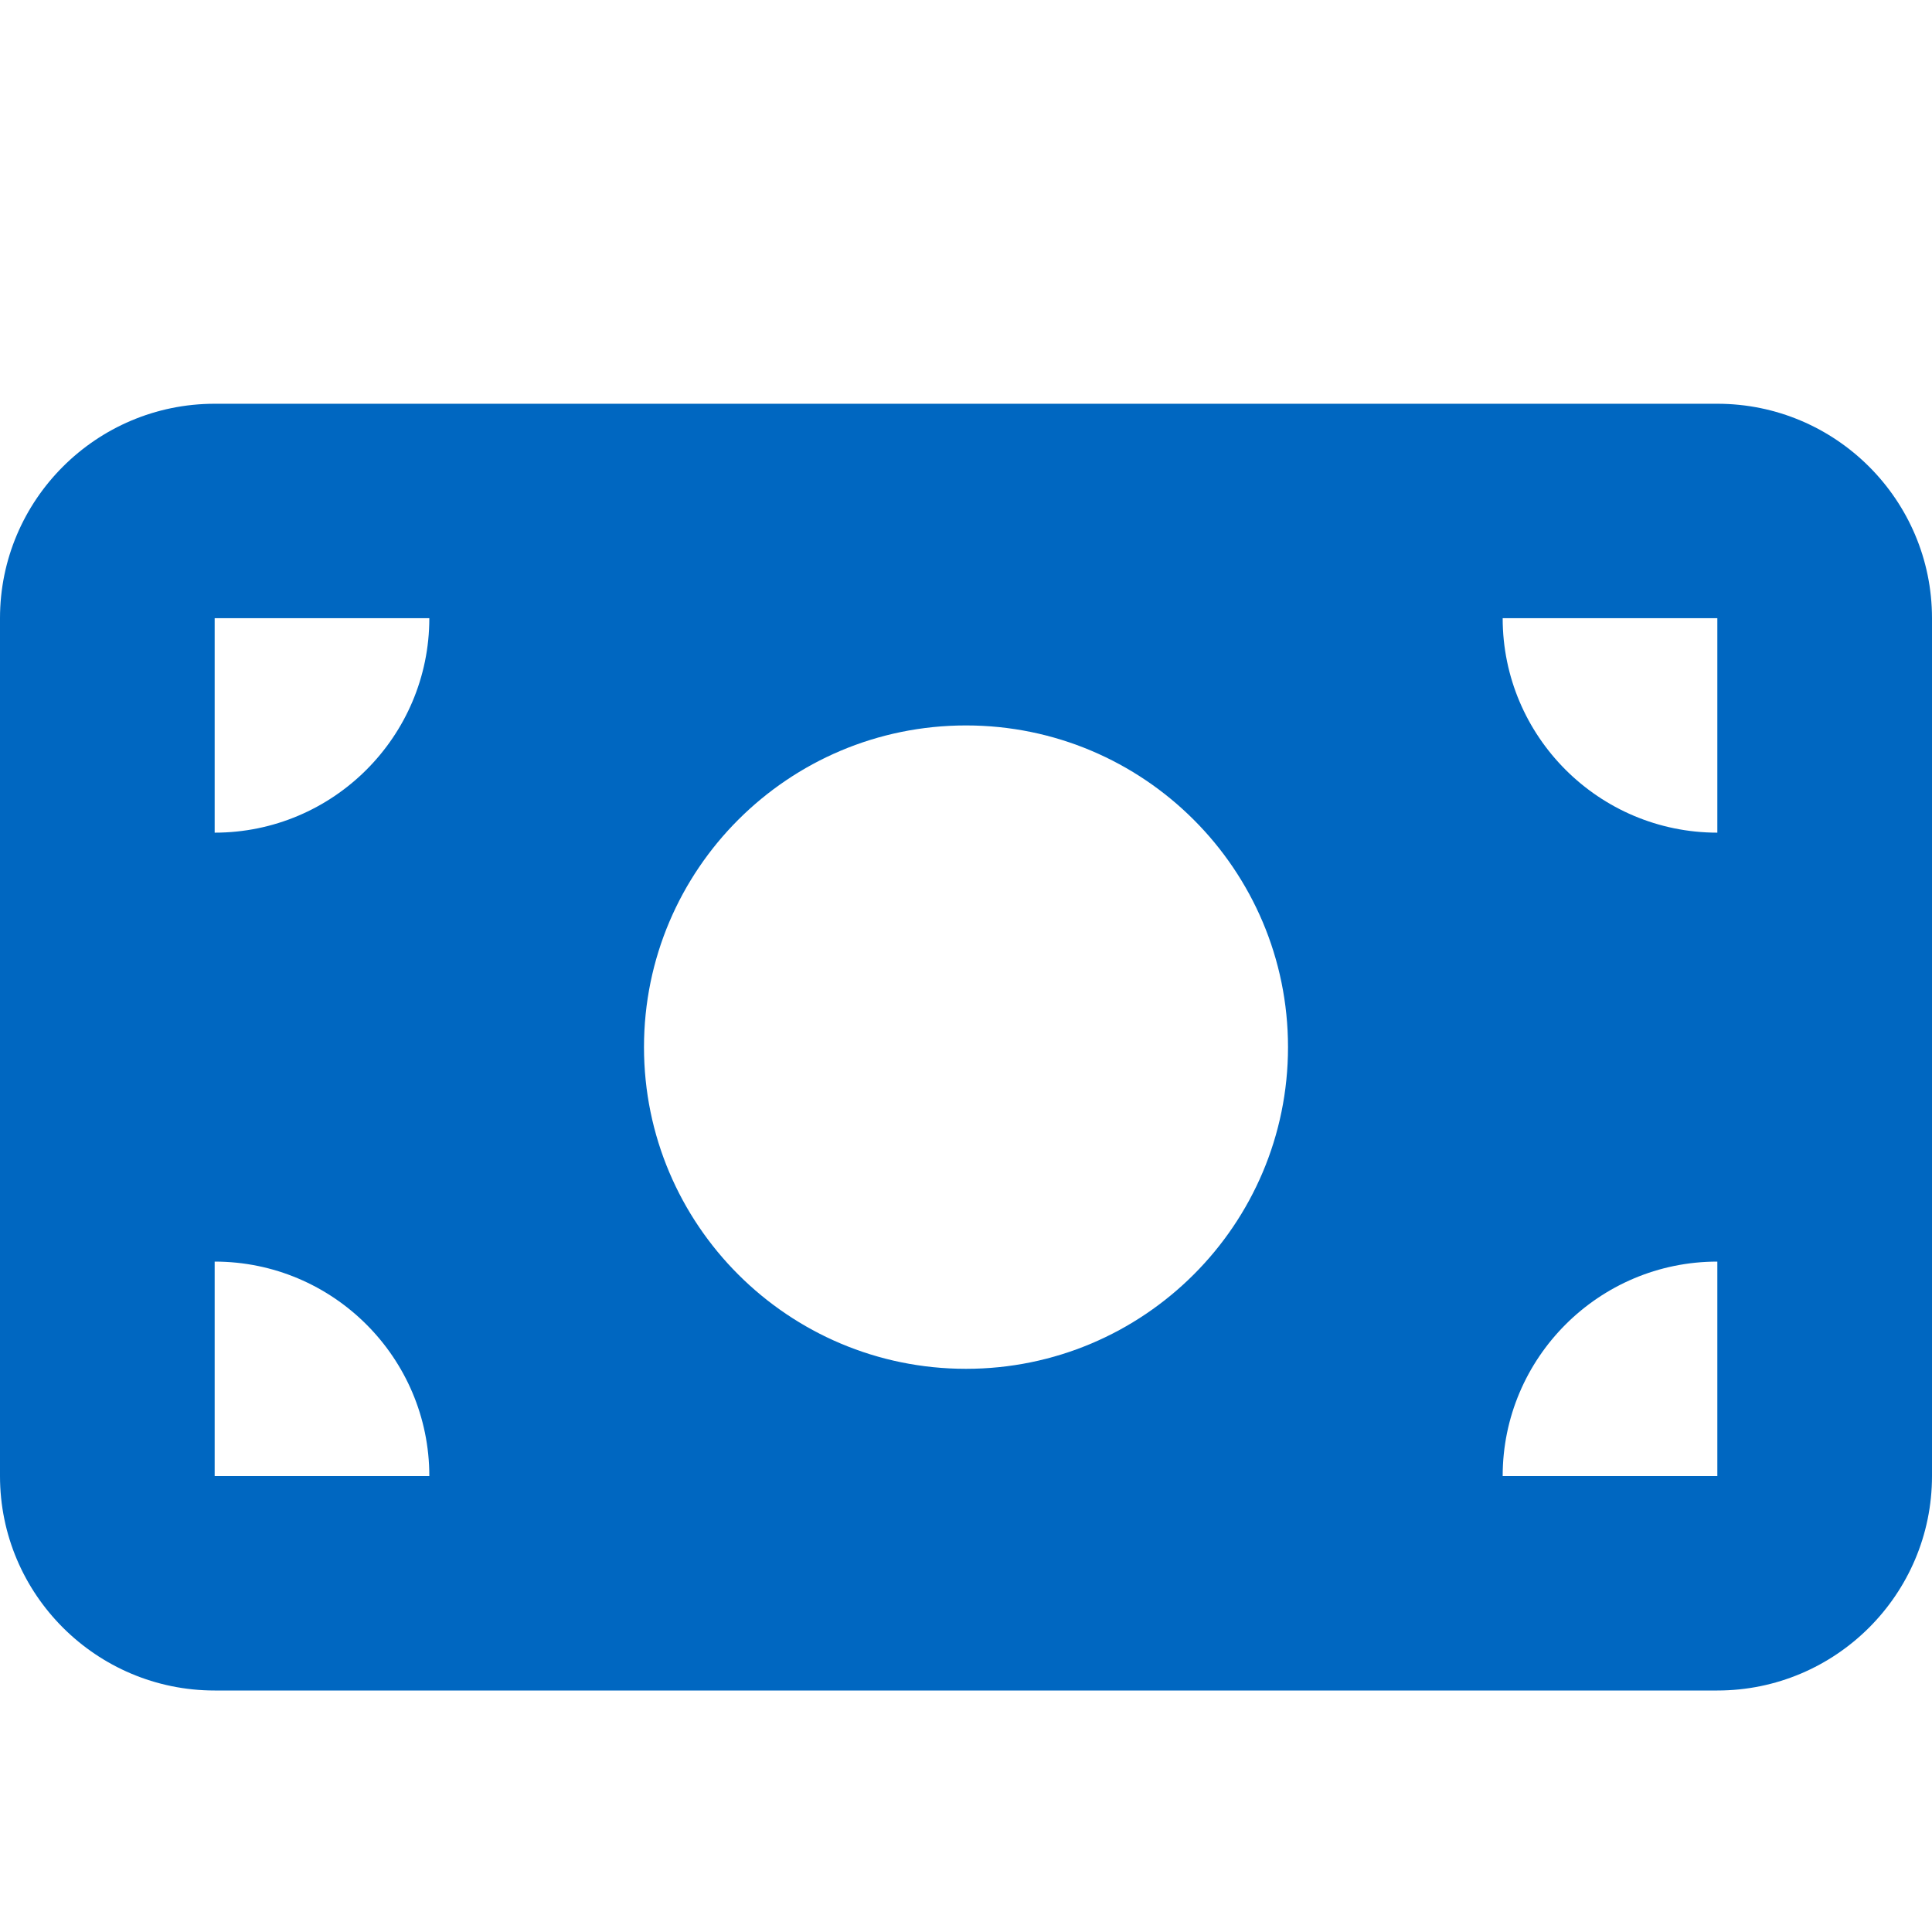 <svg width="64" height="64" viewBox="0 0 64 64" fill="none" xmlns="http://www.w3.org/2000/svg">
<path d="M7.111 13.375C3.189 13.375 0 16.561 0 20.479V48.896C0 52.814 3.189 56 7.111 56H56.889C60.811 56 64 52.814 64 48.896V20.479C64 16.561 60.811 13.375 56.889 13.375H7.111ZM14.222 48.896H7.111V41.792C11.033 41.792 14.222 44.977 14.222 48.896ZM7.111 27.583V20.479H14.222C14.222 24.398 11.033 27.583 7.111 27.583ZM49.778 48.896C49.778 44.977 52.967 41.792 56.889 41.792V48.896H49.778ZM56.889 27.583C52.967 27.583 49.778 24.398 49.778 20.479H56.889V27.583ZM32 45.344C26.111 45.344 21.333 40.571 21.333 34.688C21.333 28.804 26.111 24.031 32 24.031C37.889 24.031 42.667 28.804 42.667 34.688C42.667 40.571 37.889 45.344 32 45.344Z" fill="#0067C1"/>
</svg>
